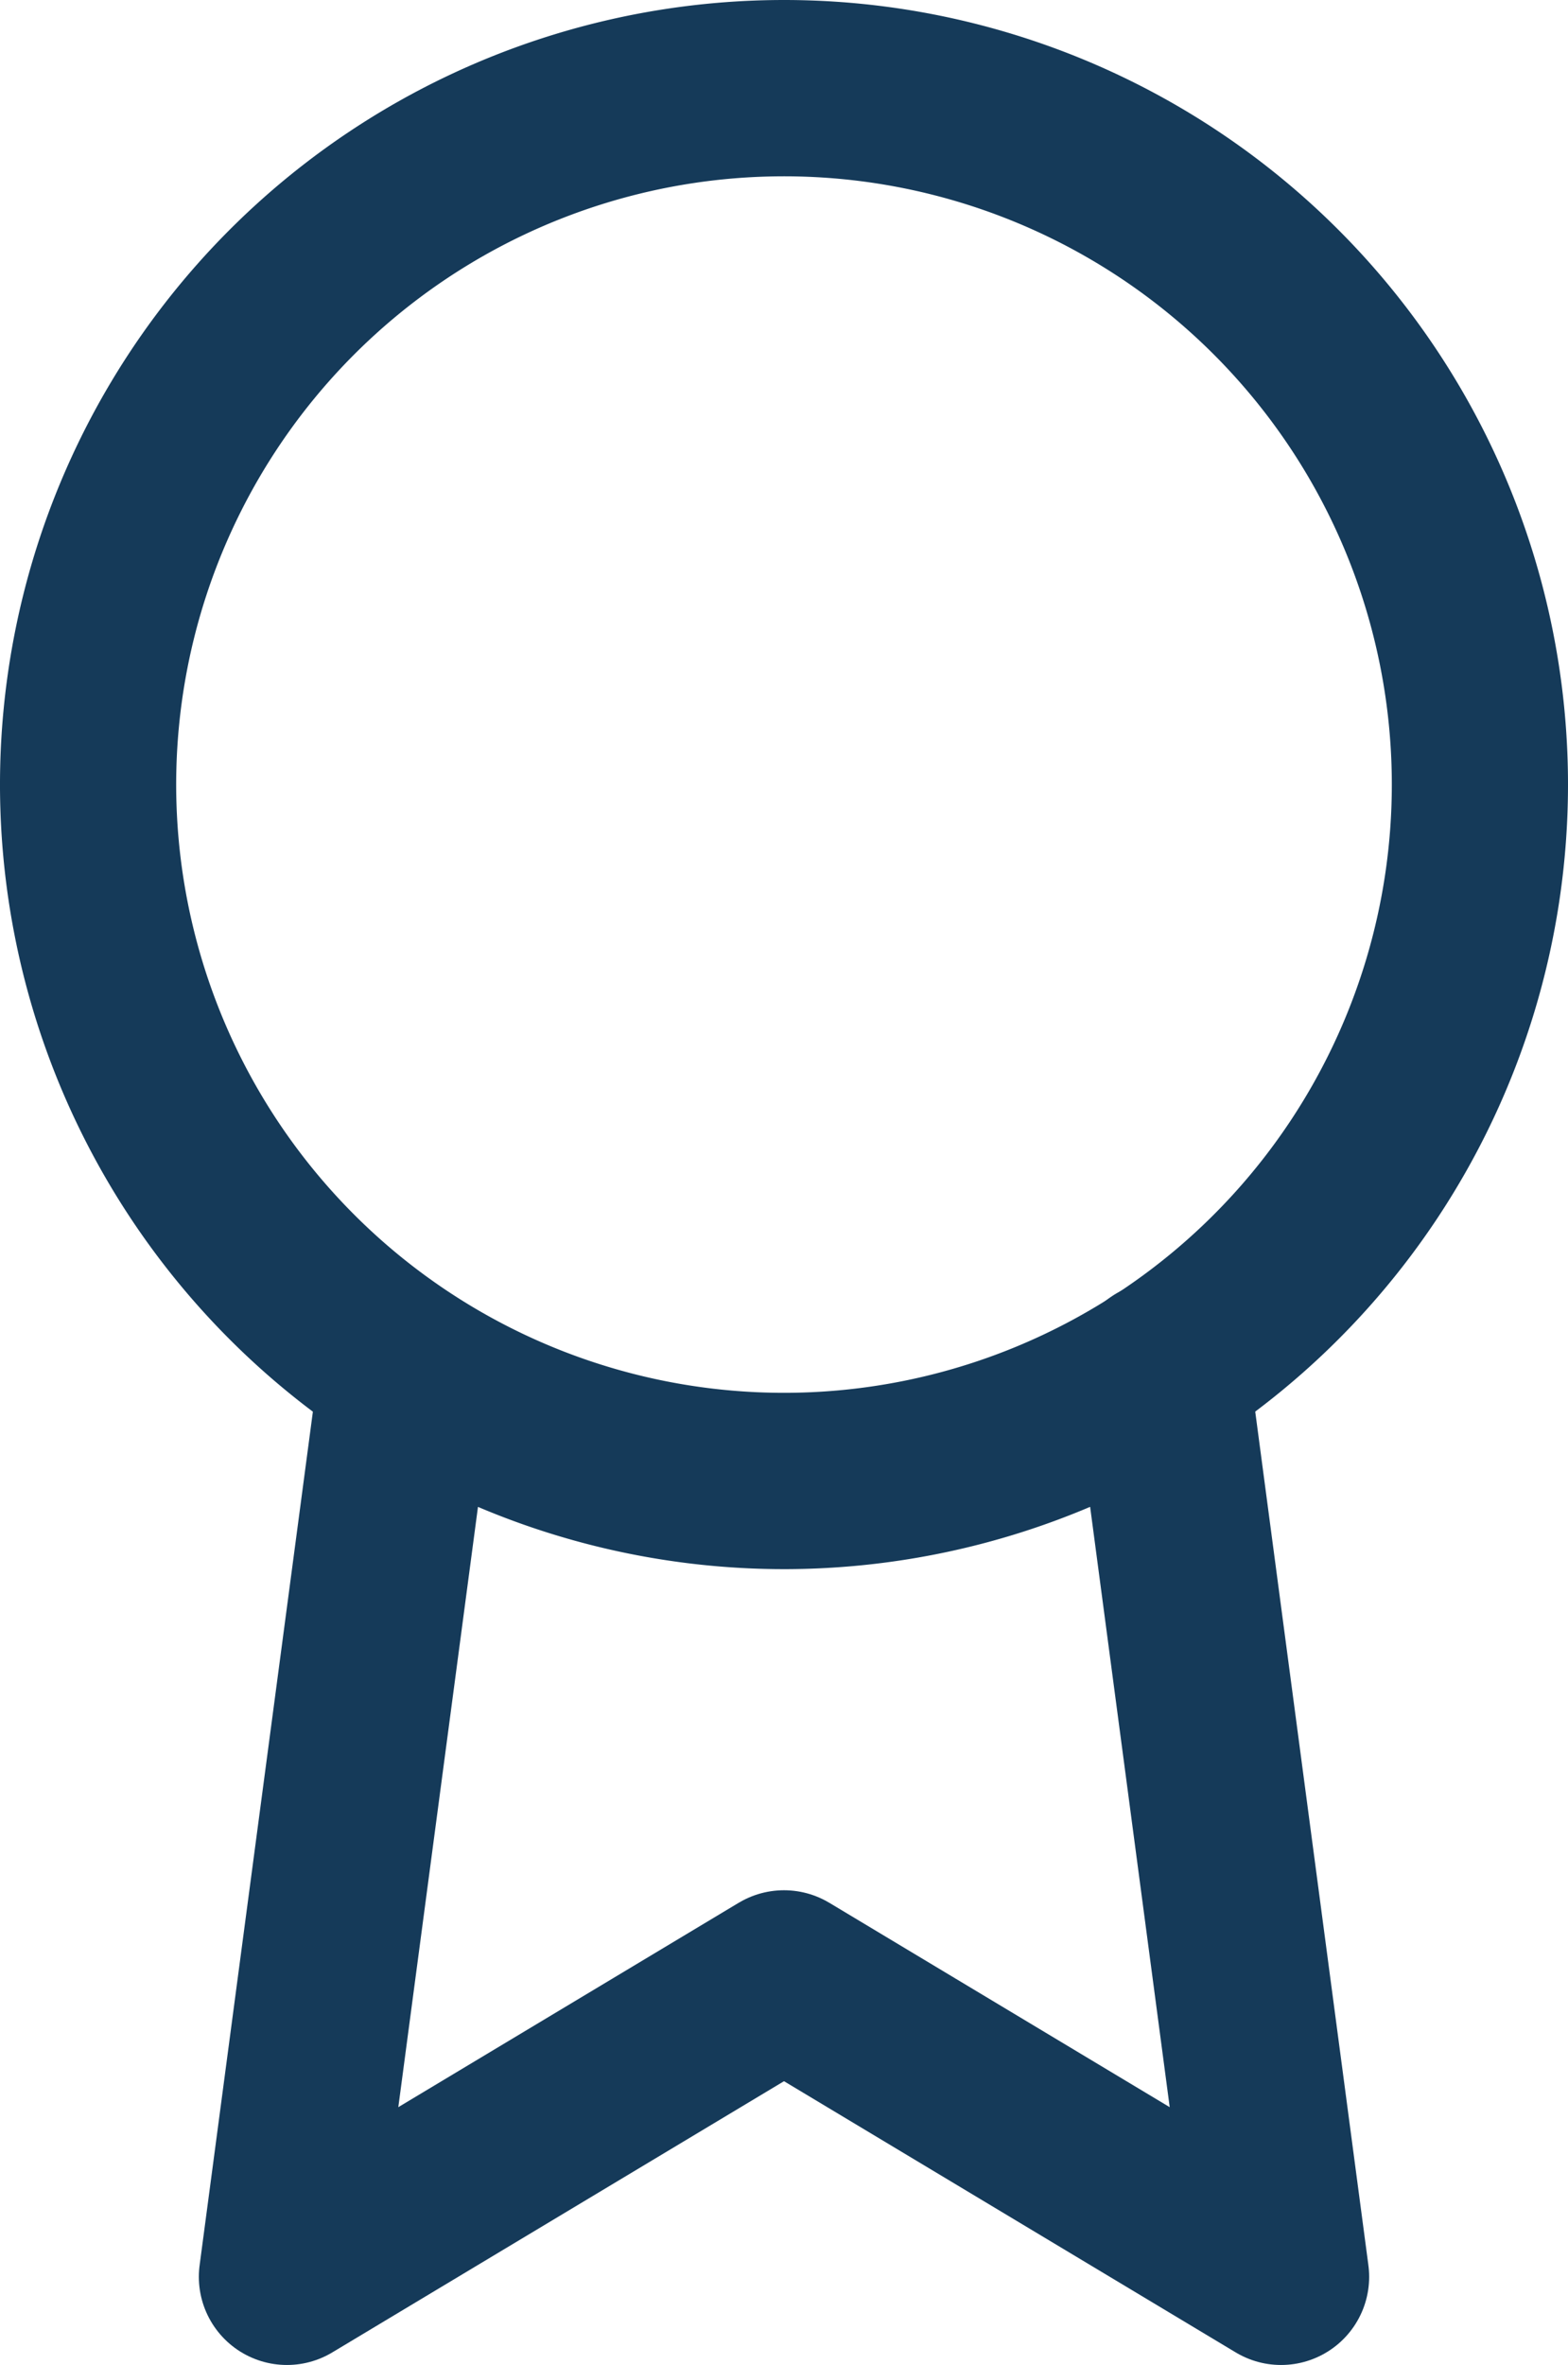 <svg xmlns="http://www.w3.org/2000/svg" width="13.35" height="20.122" viewBox="0 0 13.35 20.122">
  <g id="Icon_feather-award" data-name="Icon feather-award" transform="translate(-6.75 -0.75)">
    <path id="Path_184" data-name="Path 184" d="M19.35,7.425A5.925,5.925,0,1,1,13.425,1.5,5.925,5.925,0,0,1,19.35,7.425Z" transform="translate(0)" fill="none" stroke="#153a59" stroke-linecap="round" stroke-linejoin="round" stroke-width="1.5"/>
    <path id="Path_185" data-name="Path 185" d="M11.524,20.828,10.5,28.539,14.732,26l4.232,2.539L17.94,20.82" transform="translate(-1.307 -8.418)" fill="none" stroke="#153a59" stroke-linecap="round" stroke-linejoin="round" stroke-width="1.5"/>
  </g>
</svg>
